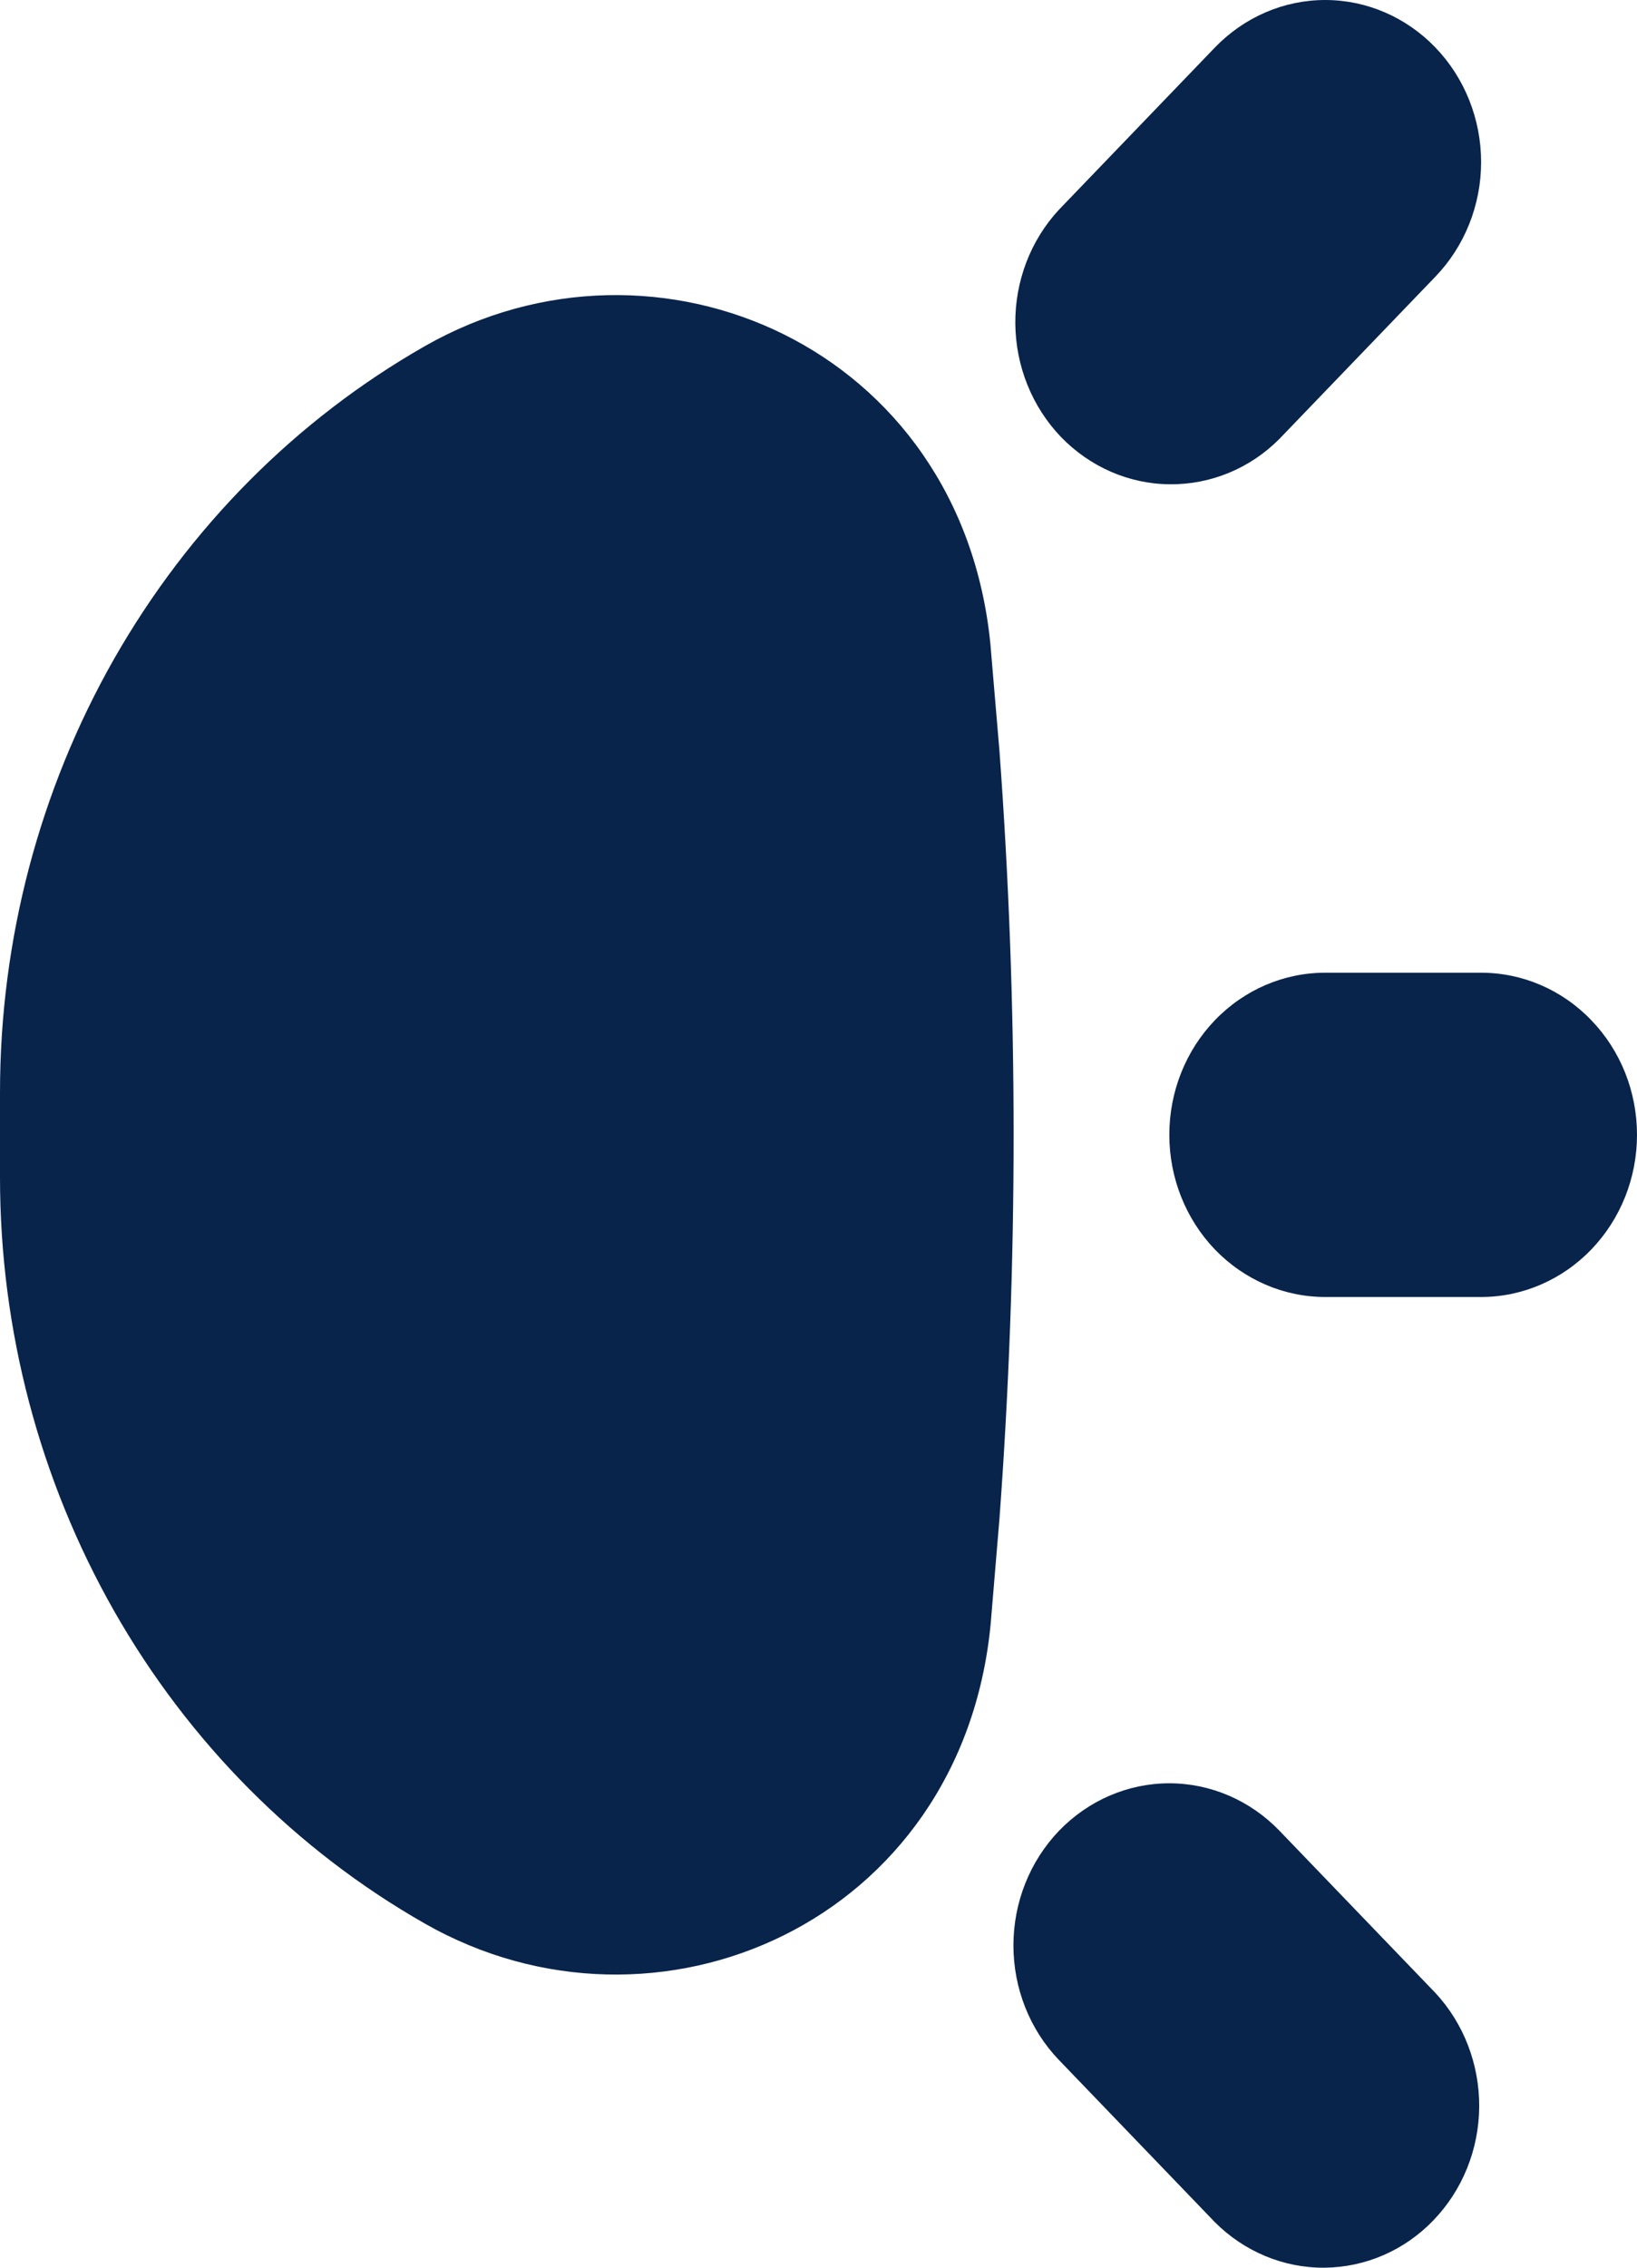 <svg width="13" height="18" viewBox="0 0 13 18" fill="none" xmlns="http://www.w3.org/2000/svg">
<path d="M11.399 0.377C11.167 0.136 10.852 0 10.524 0C10.195 0 9.881 0.136 9.648 0.377L8.41 1.664C8.185 1.906 8.06 2.231 8.063 2.569C8.066 2.906 8.196 3.229 8.425 3.468C8.655 3.706 8.966 3.842 9.29 3.844C9.615 3.847 9.928 3.718 10.161 3.483L11.399 2.196C11.631 1.955 11.762 1.628 11.762 1.287C11.762 0.945 11.631 0.618 11.399 0.377ZM8.41 14.532C8.178 14.774 8.048 15.101 8.048 15.442C8.048 15.783 8.178 16.111 8.41 16.352L9.648 17.639C9.882 17.873 10.195 18.003 10.519 18C10.844 17.997 11.155 17.862 11.384 17.623C11.614 17.384 11.744 17.062 11.747 16.724C11.749 16.387 11.625 16.062 11.399 15.819L10.161 14.532C9.929 14.291 9.614 14.155 9.286 14.155C8.957 14.155 8.643 14.291 8.41 14.532ZM11.762 7.721C12.09 7.721 12.405 7.856 12.637 8.098C12.87 8.339 13 8.666 13 9.008C13 9.349 12.87 9.676 12.637 9.918C12.405 10.159 12.09 10.295 11.762 10.295H10.524C10.195 10.295 9.881 10.159 9.648 9.918C9.416 9.676 9.286 9.349 9.286 9.008C9.286 8.666 9.416 8.339 9.648 8.098C9.881 7.856 10.195 7.721 10.524 7.721H11.762ZM7.866 5.121C7.638 2.755 5.212 1.698 3.373 2.748C2.351 3.331 1.5 4.188 0.906 5.23C0.313 6.272 8.24834e-05 7.46 4.65798e-08 8.671V9.345C-0 10.556 0.313 11.744 0.906 12.787C1.499 13.829 2.351 14.686 3.373 15.268C5.212 16.317 7.638 15.261 7.867 12.893L7.937 12.056C8.087 10.027 8.087 7.989 7.937 5.96L7.866 5.123V5.121Z" fill="#09244B"/>
</svg>
